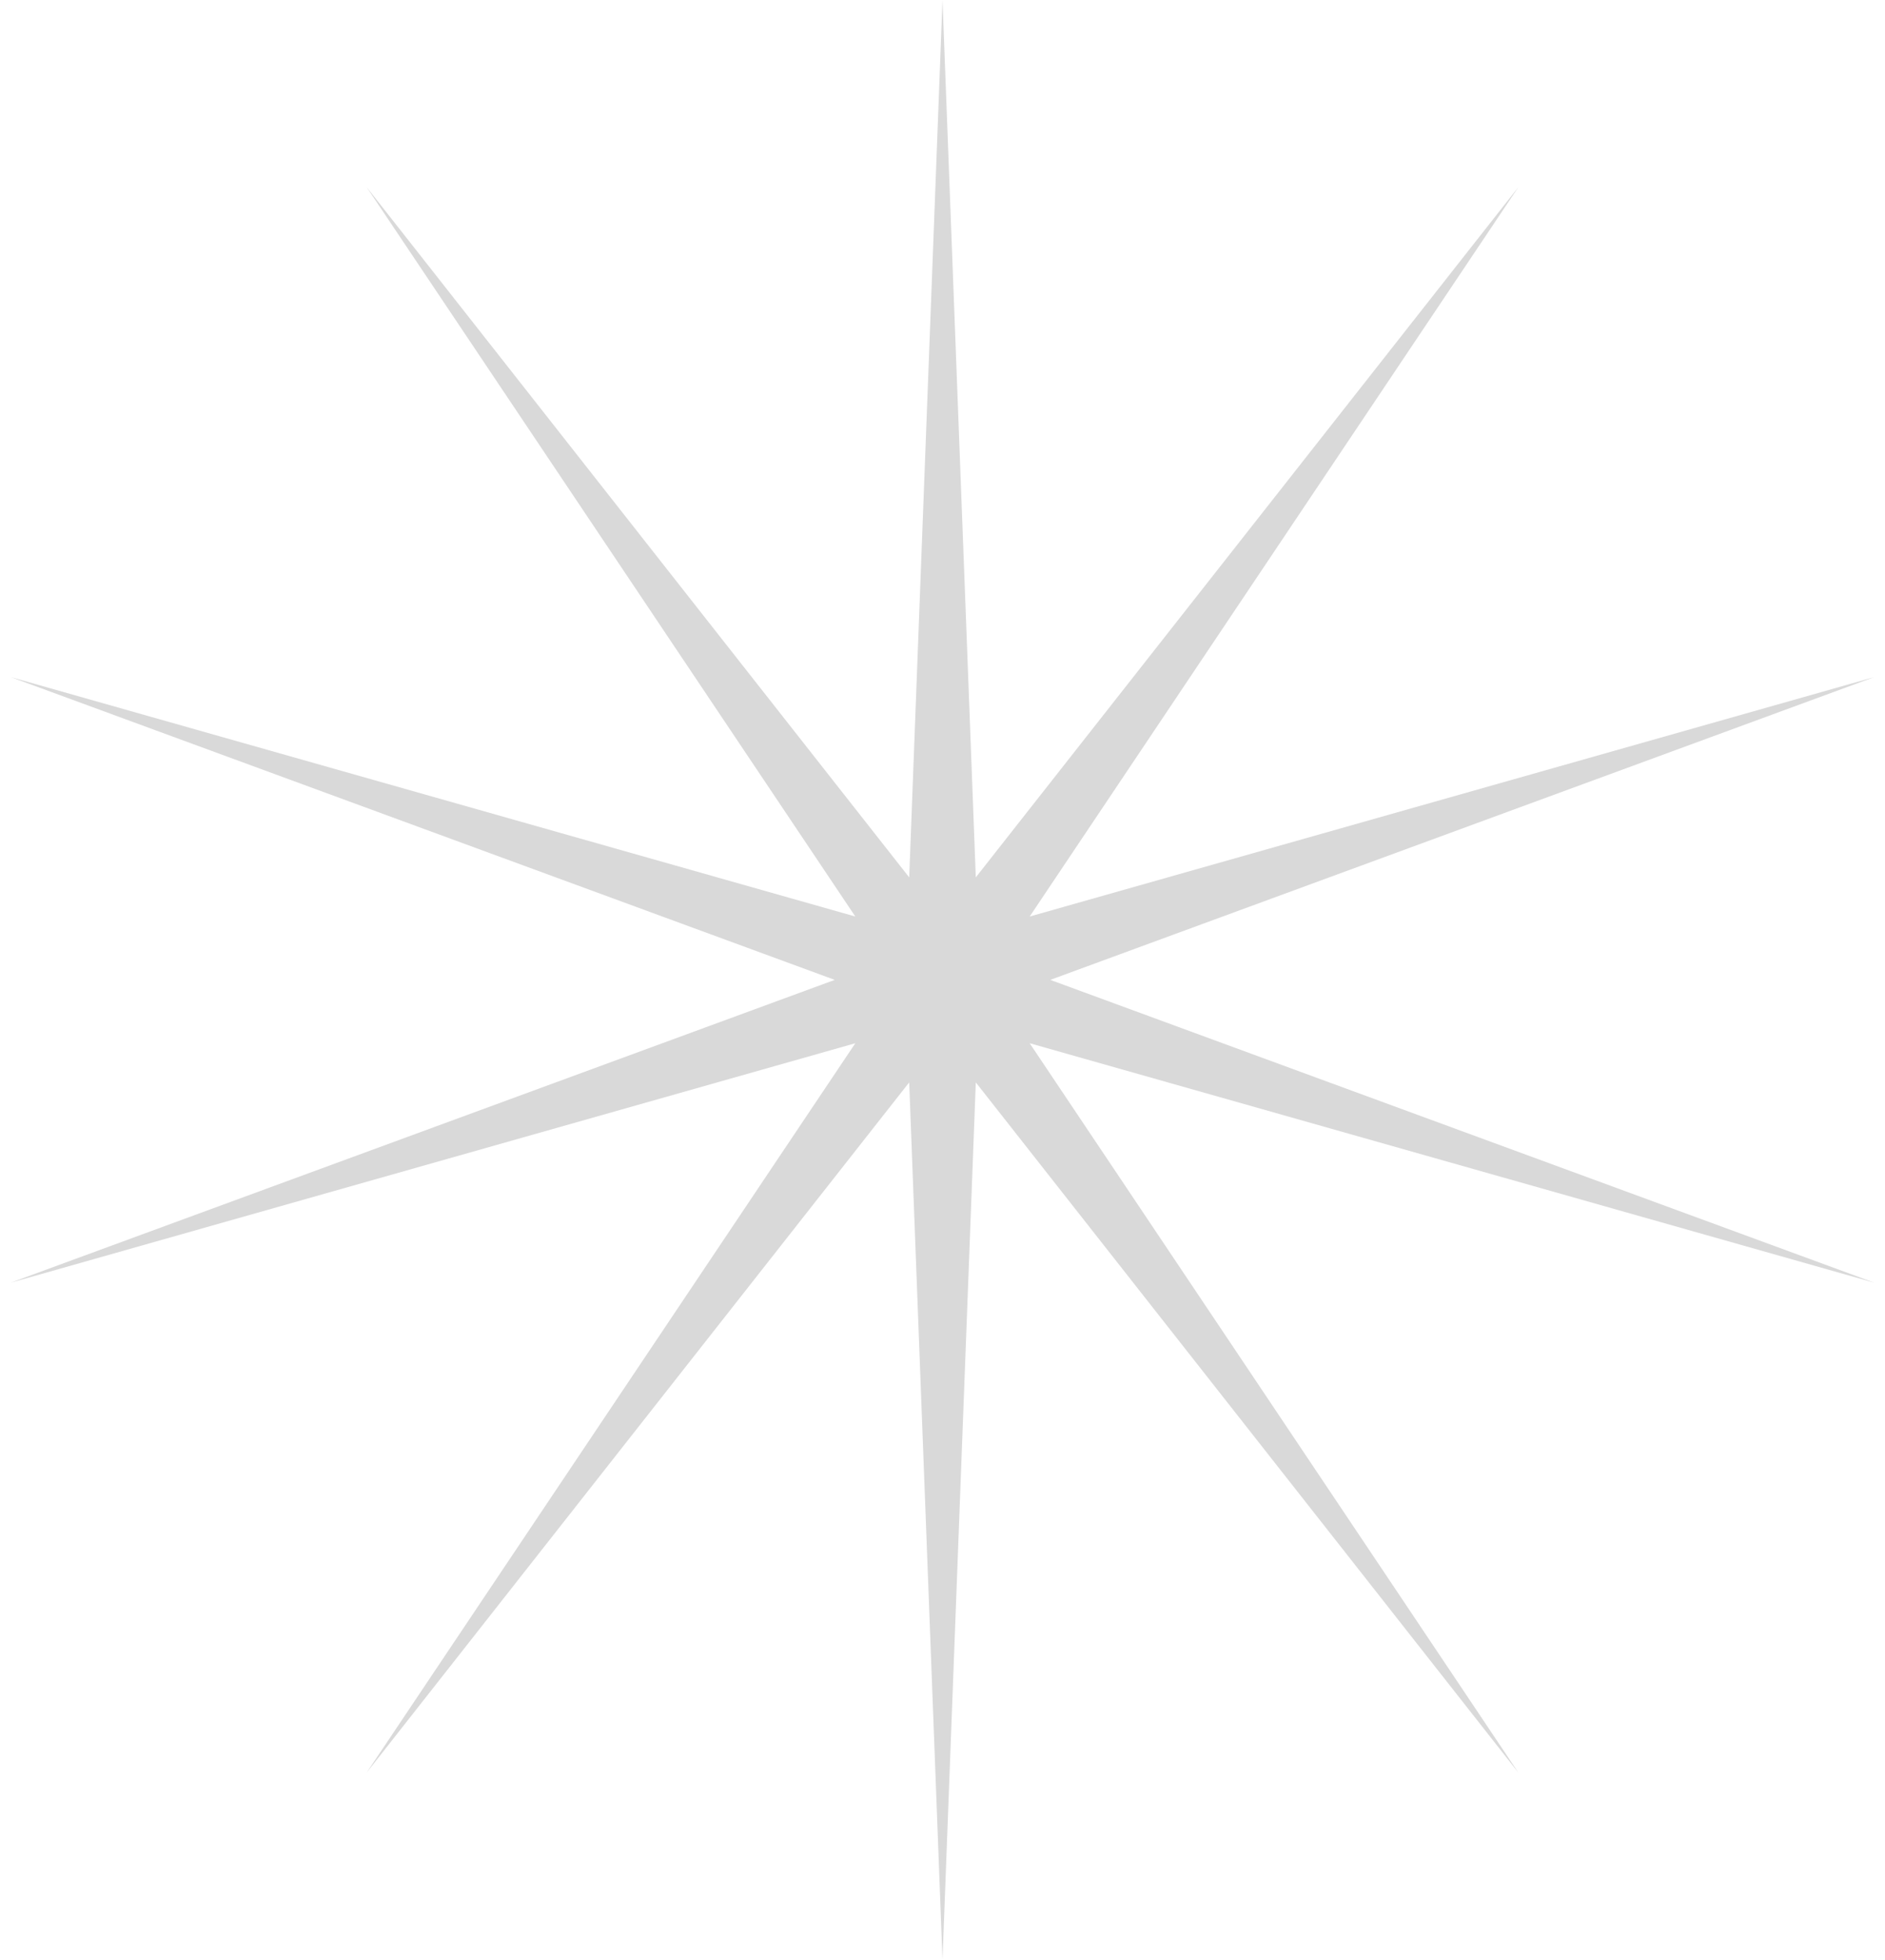 <?xml version="1.0" encoding="UTF-8"?> <svg xmlns="http://www.w3.org/2000/svg" width="152" height="158" viewBox="0 0 152 158" fill="none"><path d="M76 0L78.685 70.735L122.435 15.088L83.03 73.892L151.133 54.588L84.69 79L151.133 103.412L83.03 84.108L122.435 142.912L78.685 87.265L76 158L73.315 87.265L29.565 142.912L68.97 84.108L0.867 103.412L67.31 79L0.867 54.588L68.97 73.892L29.565 15.088L73.315 70.735L76 0Z" fill="#D9D9D9"></path></svg> 